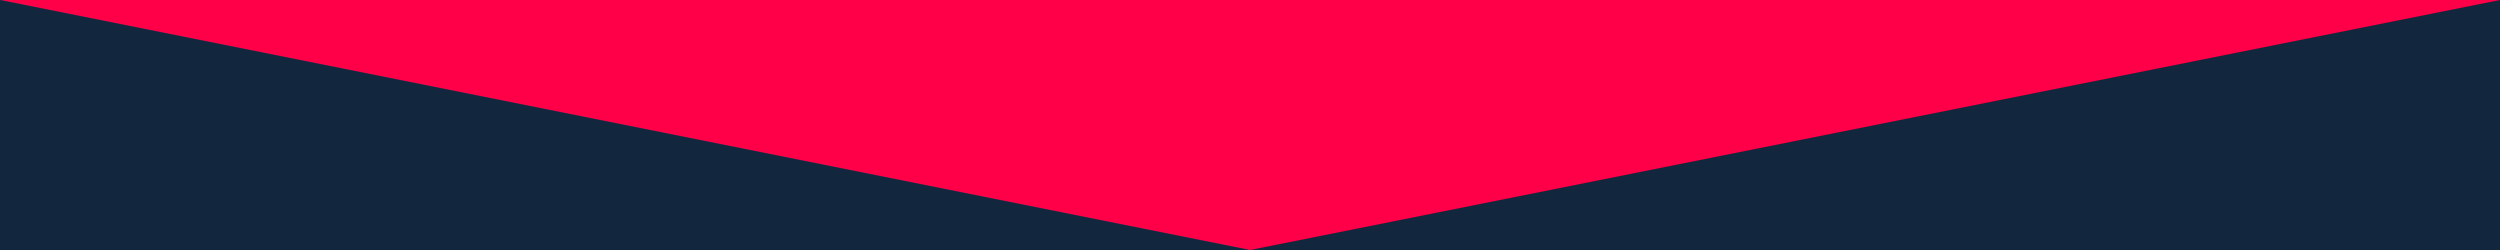 <?xml version="1.0" encoding="utf-8"?>
<!-- Generator: Adobe Illustrator 16.0.0, SVG Export Plug-In . SVG Version: 6.00 Build 0)  -->
<!DOCTYPE svg PUBLIC "-//W3C//DTD SVG 1.1//EN" "http://www.w3.org/Graphics/SVG/1.1/DTD/svg11.dtd">
<svg version="1.1" id="Ebene_1" xmlns="http://www.w3.org/2000/svg" xmlns:xlink="http://www.w3.org/1999/xlink" x="0px" y="0px"
	  viewBox="0 0 100 10" enable-background="new 0 0 100 10" xml:space="preserve" preserveAspectRatio="none">
<rect fill="#FF0048" width="100" height="10"/>
<path fill="#12273D" d="M0,10V0l50,10l50-10v10H0z"/>
</svg>
